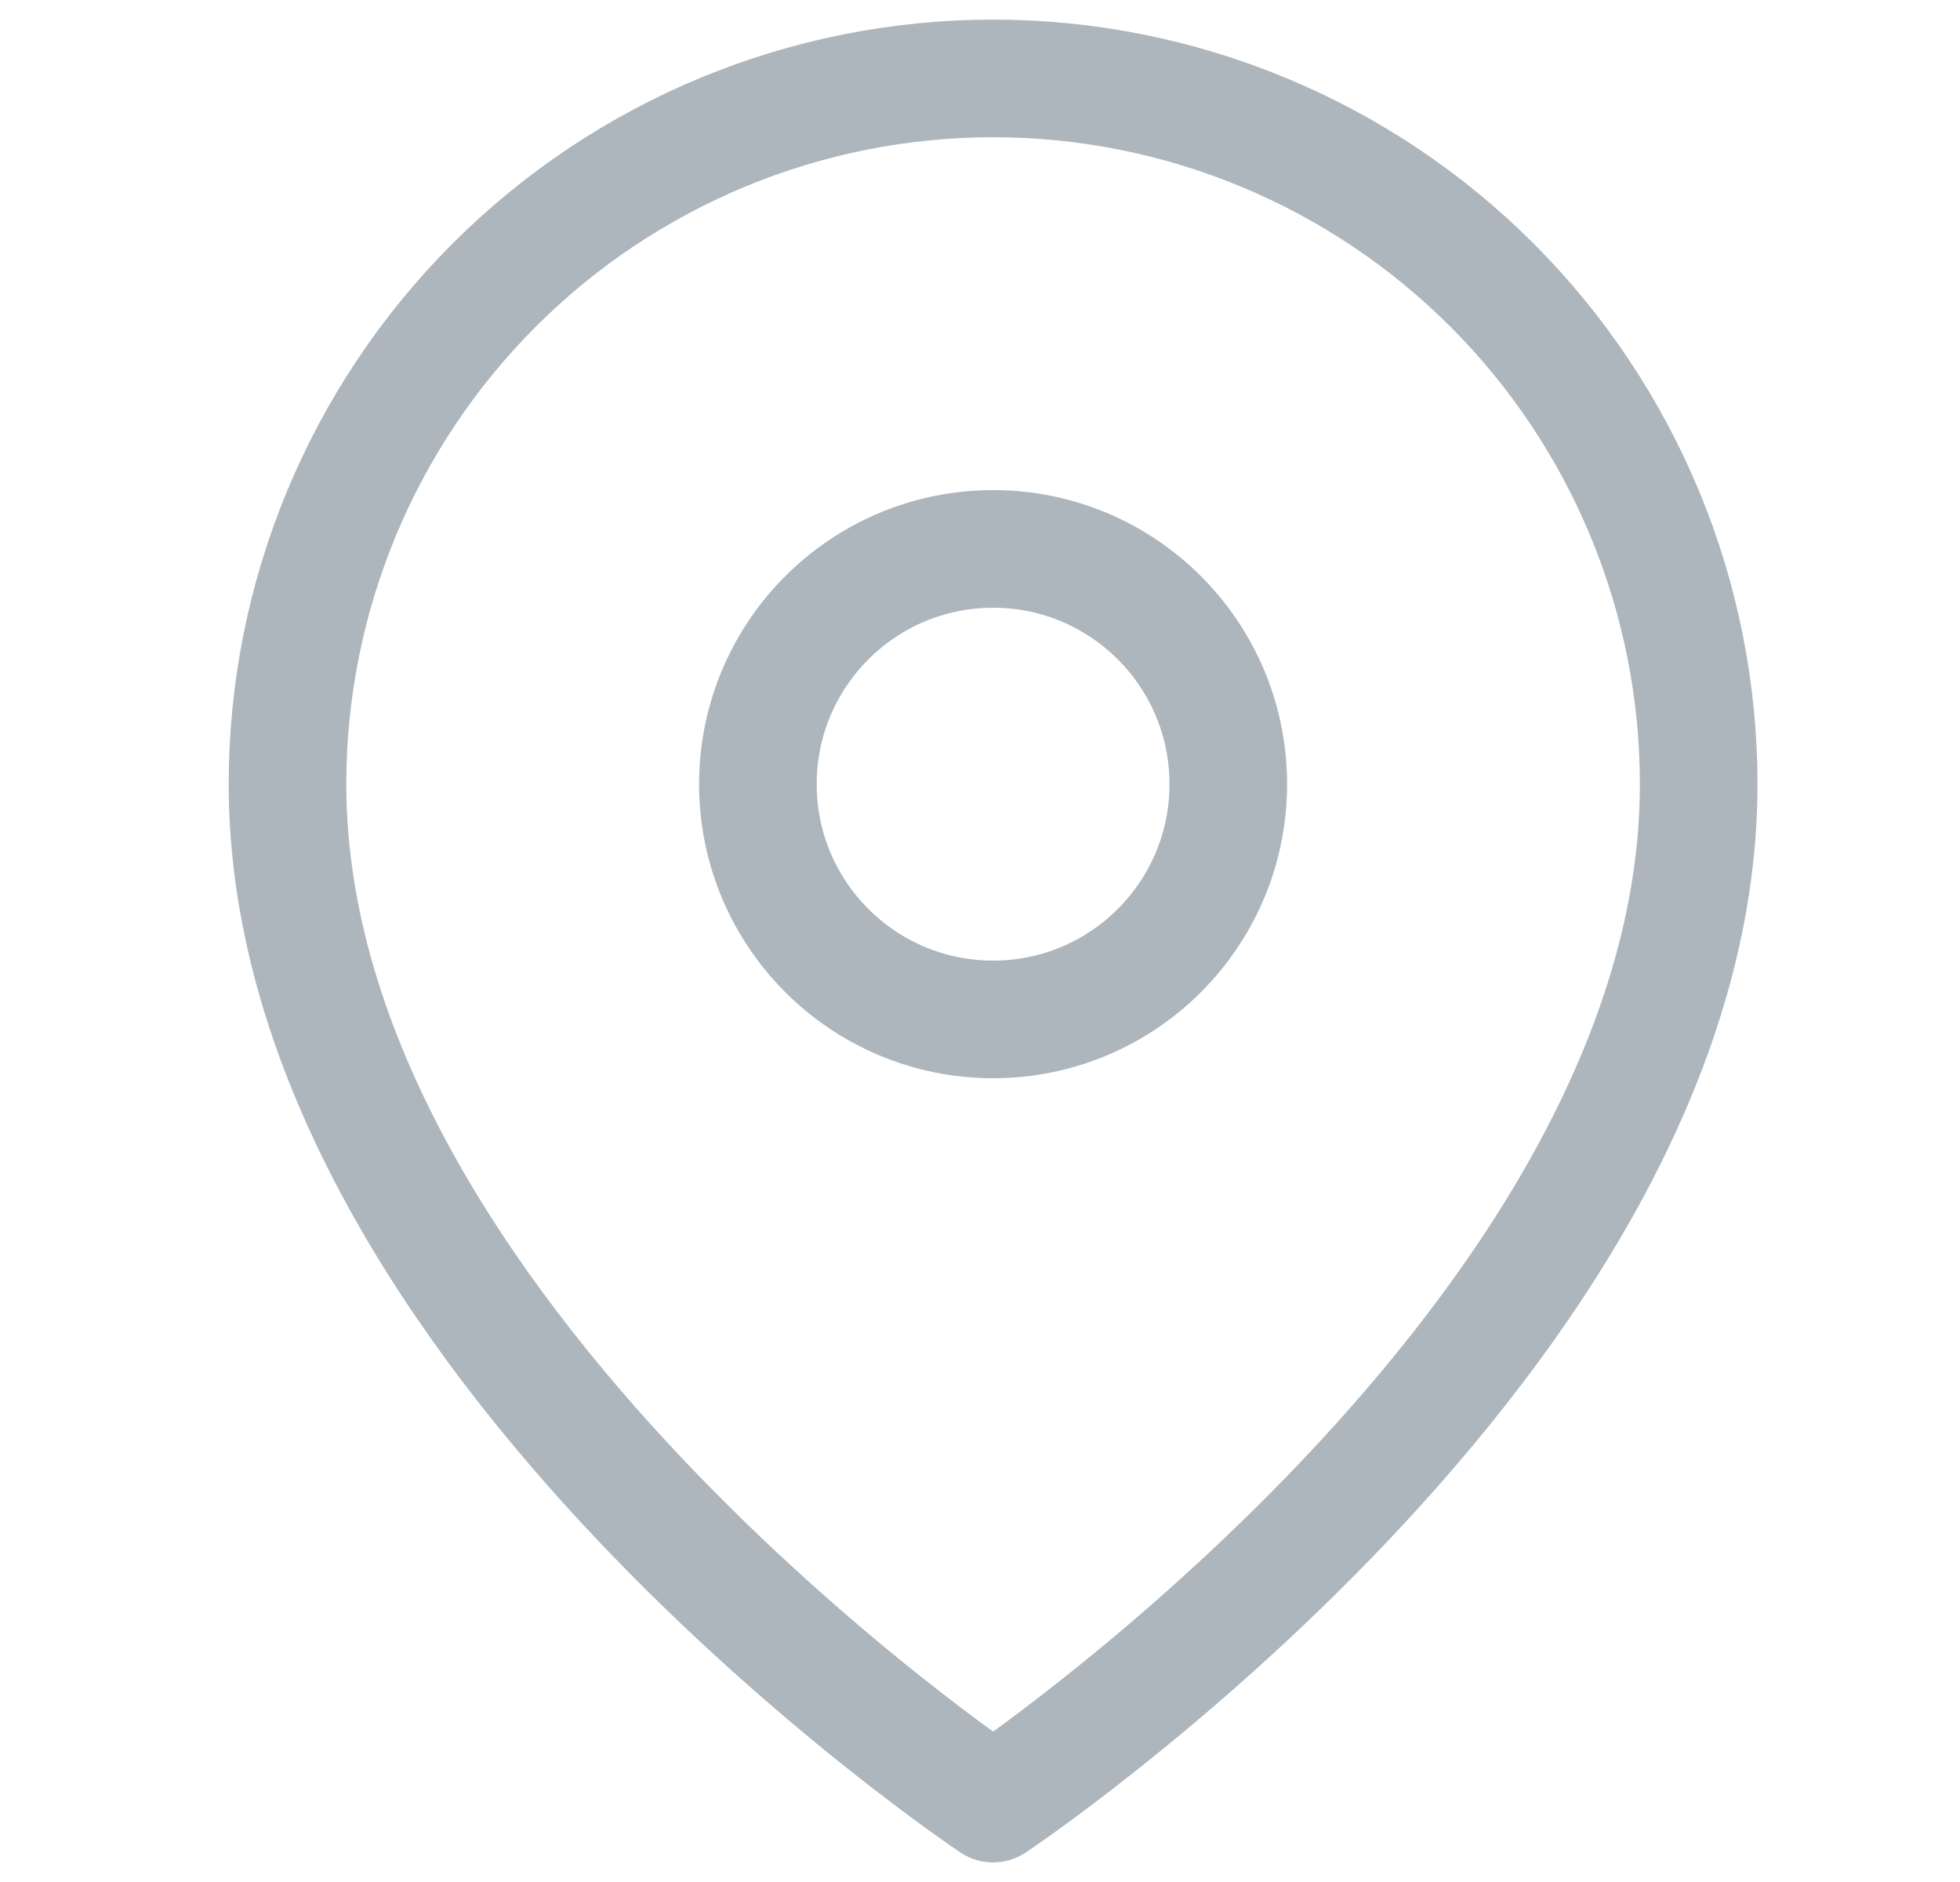 <svg width="25" height="24" viewBox="0 0 25 24" fill="none" xmlns="http://www.w3.org/2000/svg">
<path d="M21.667 10C21.667 17 12.667 23 12.667 23C12.667 23 3.667 17 3.667 10C3.667 7.613 4.615 5.324 6.303 3.636C7.991 1.948 10.28 1 12.667 1C15.054 1 17.343 1.948 19.031 3.636C20.718 5.324 21.667 7.613 21.667 10Z" stroke="#ADB5BD" stroke-width="1.5" stroke-linecap="round" stroke-linejoin="round"/>
<path d="M12.667 13C14.324 13 15.667 11.657 15.667 10C15.667 8.343 14.324 7 12.667 7C11.01 7 9.667 8.343 9.667 10C9.667 11.657 11.01 13 12.667 13Z" stroke="#ADB5BD" stroke-width="1.5" stroke-linecap="round" stroke-linejoin="round"/>
</svg>
